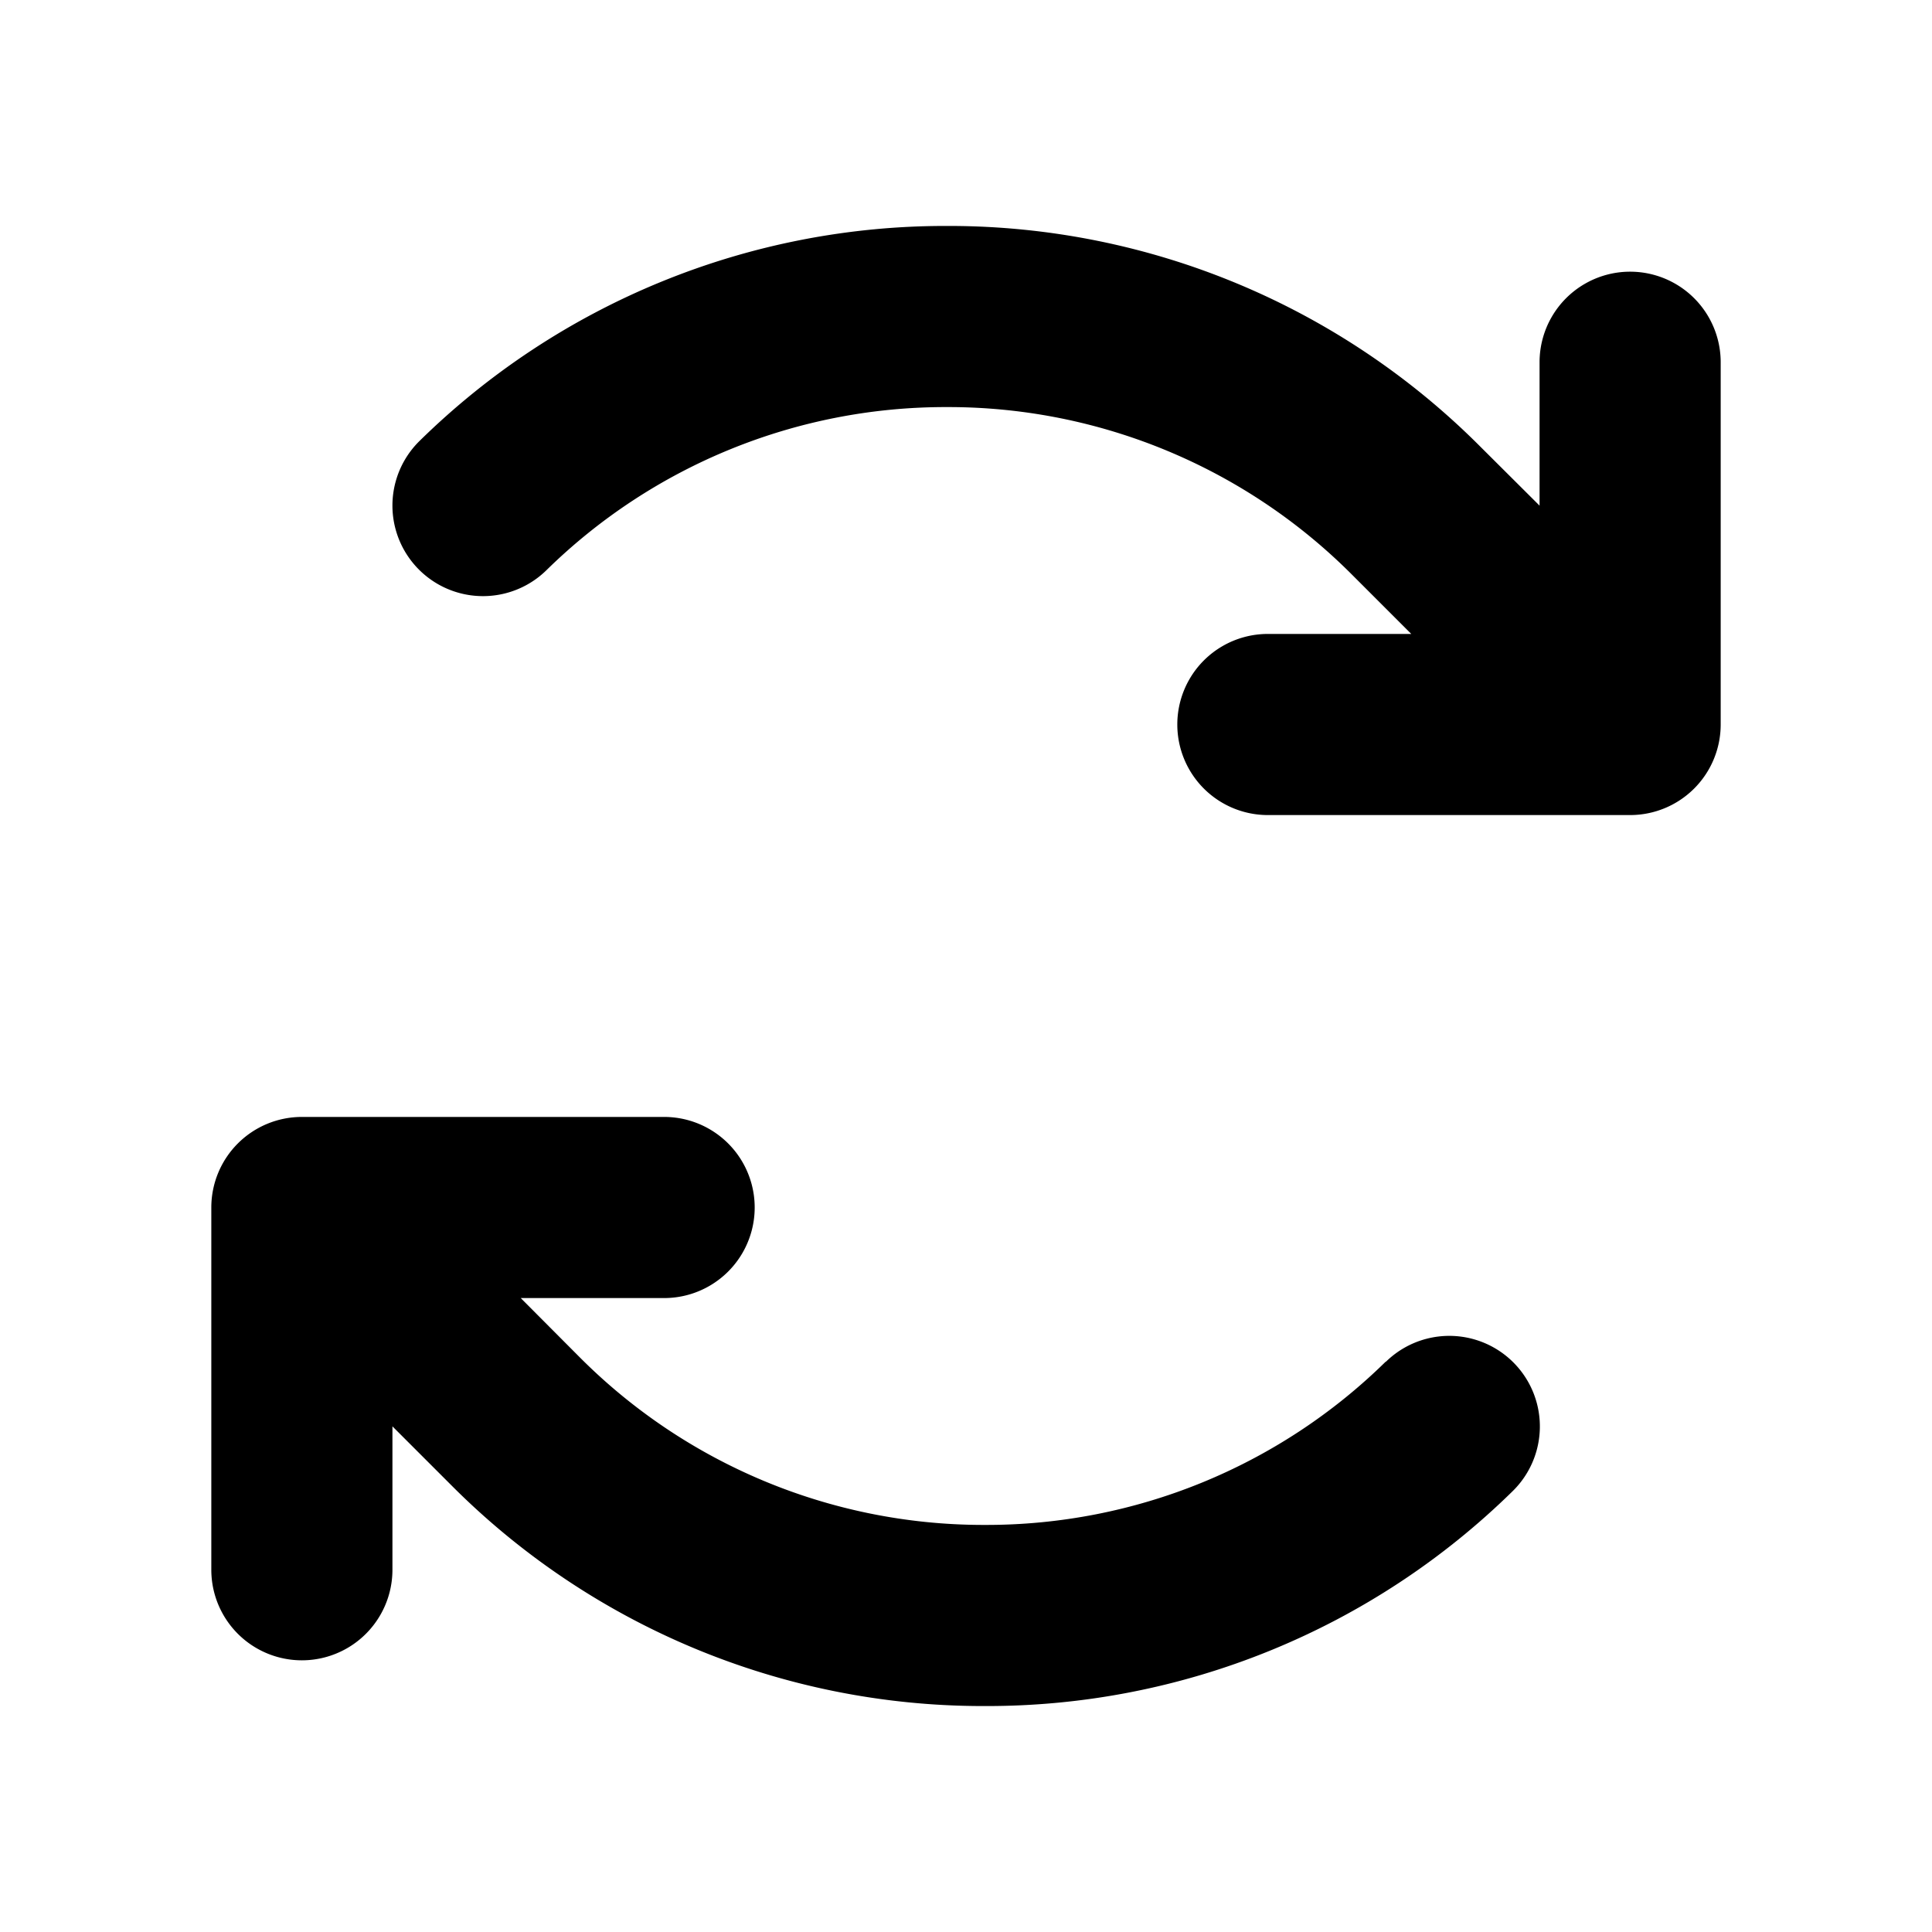 <svg viewBox="0 0 256 256" fill="#000000" height="32" width="32" xmlns="http://www.w3.org/2000/svg"><path d="M228,48V96a12,12,0,0,1-12,12H168a12,12,0,0,1,0-24h19l-7.8-7.8a75.55,75.55,0,0,0-53.32-22.26h-.43A75.49,75.49,0,0,0,72.39,75.57,12,12,0,1,1,55.61,58.41a99.38,99.38,0,0,1,69.87-28.47H126A99.42,99.42,0,0,1,196.2,59.23L204,67V48a12,12,0,0,1,24,0ZM183.61,180.43a75.49,75.49,0,0,1-53.09,21.63h-.43A75.55,75.55,0,0,1,76.77,179.8L69,172H88a12,12,0,0,0,0-24H40a12,12,0,0,0-12,12v48a12,12,0,0,0,24,0V189l7.8,7.8A99.42,99.42,0,0,0,130,226.06h.56a99.38,99.38,0,0,0,69.87-28.47,12,12,0,0,0-16.78-17.16Z"></path></svg>